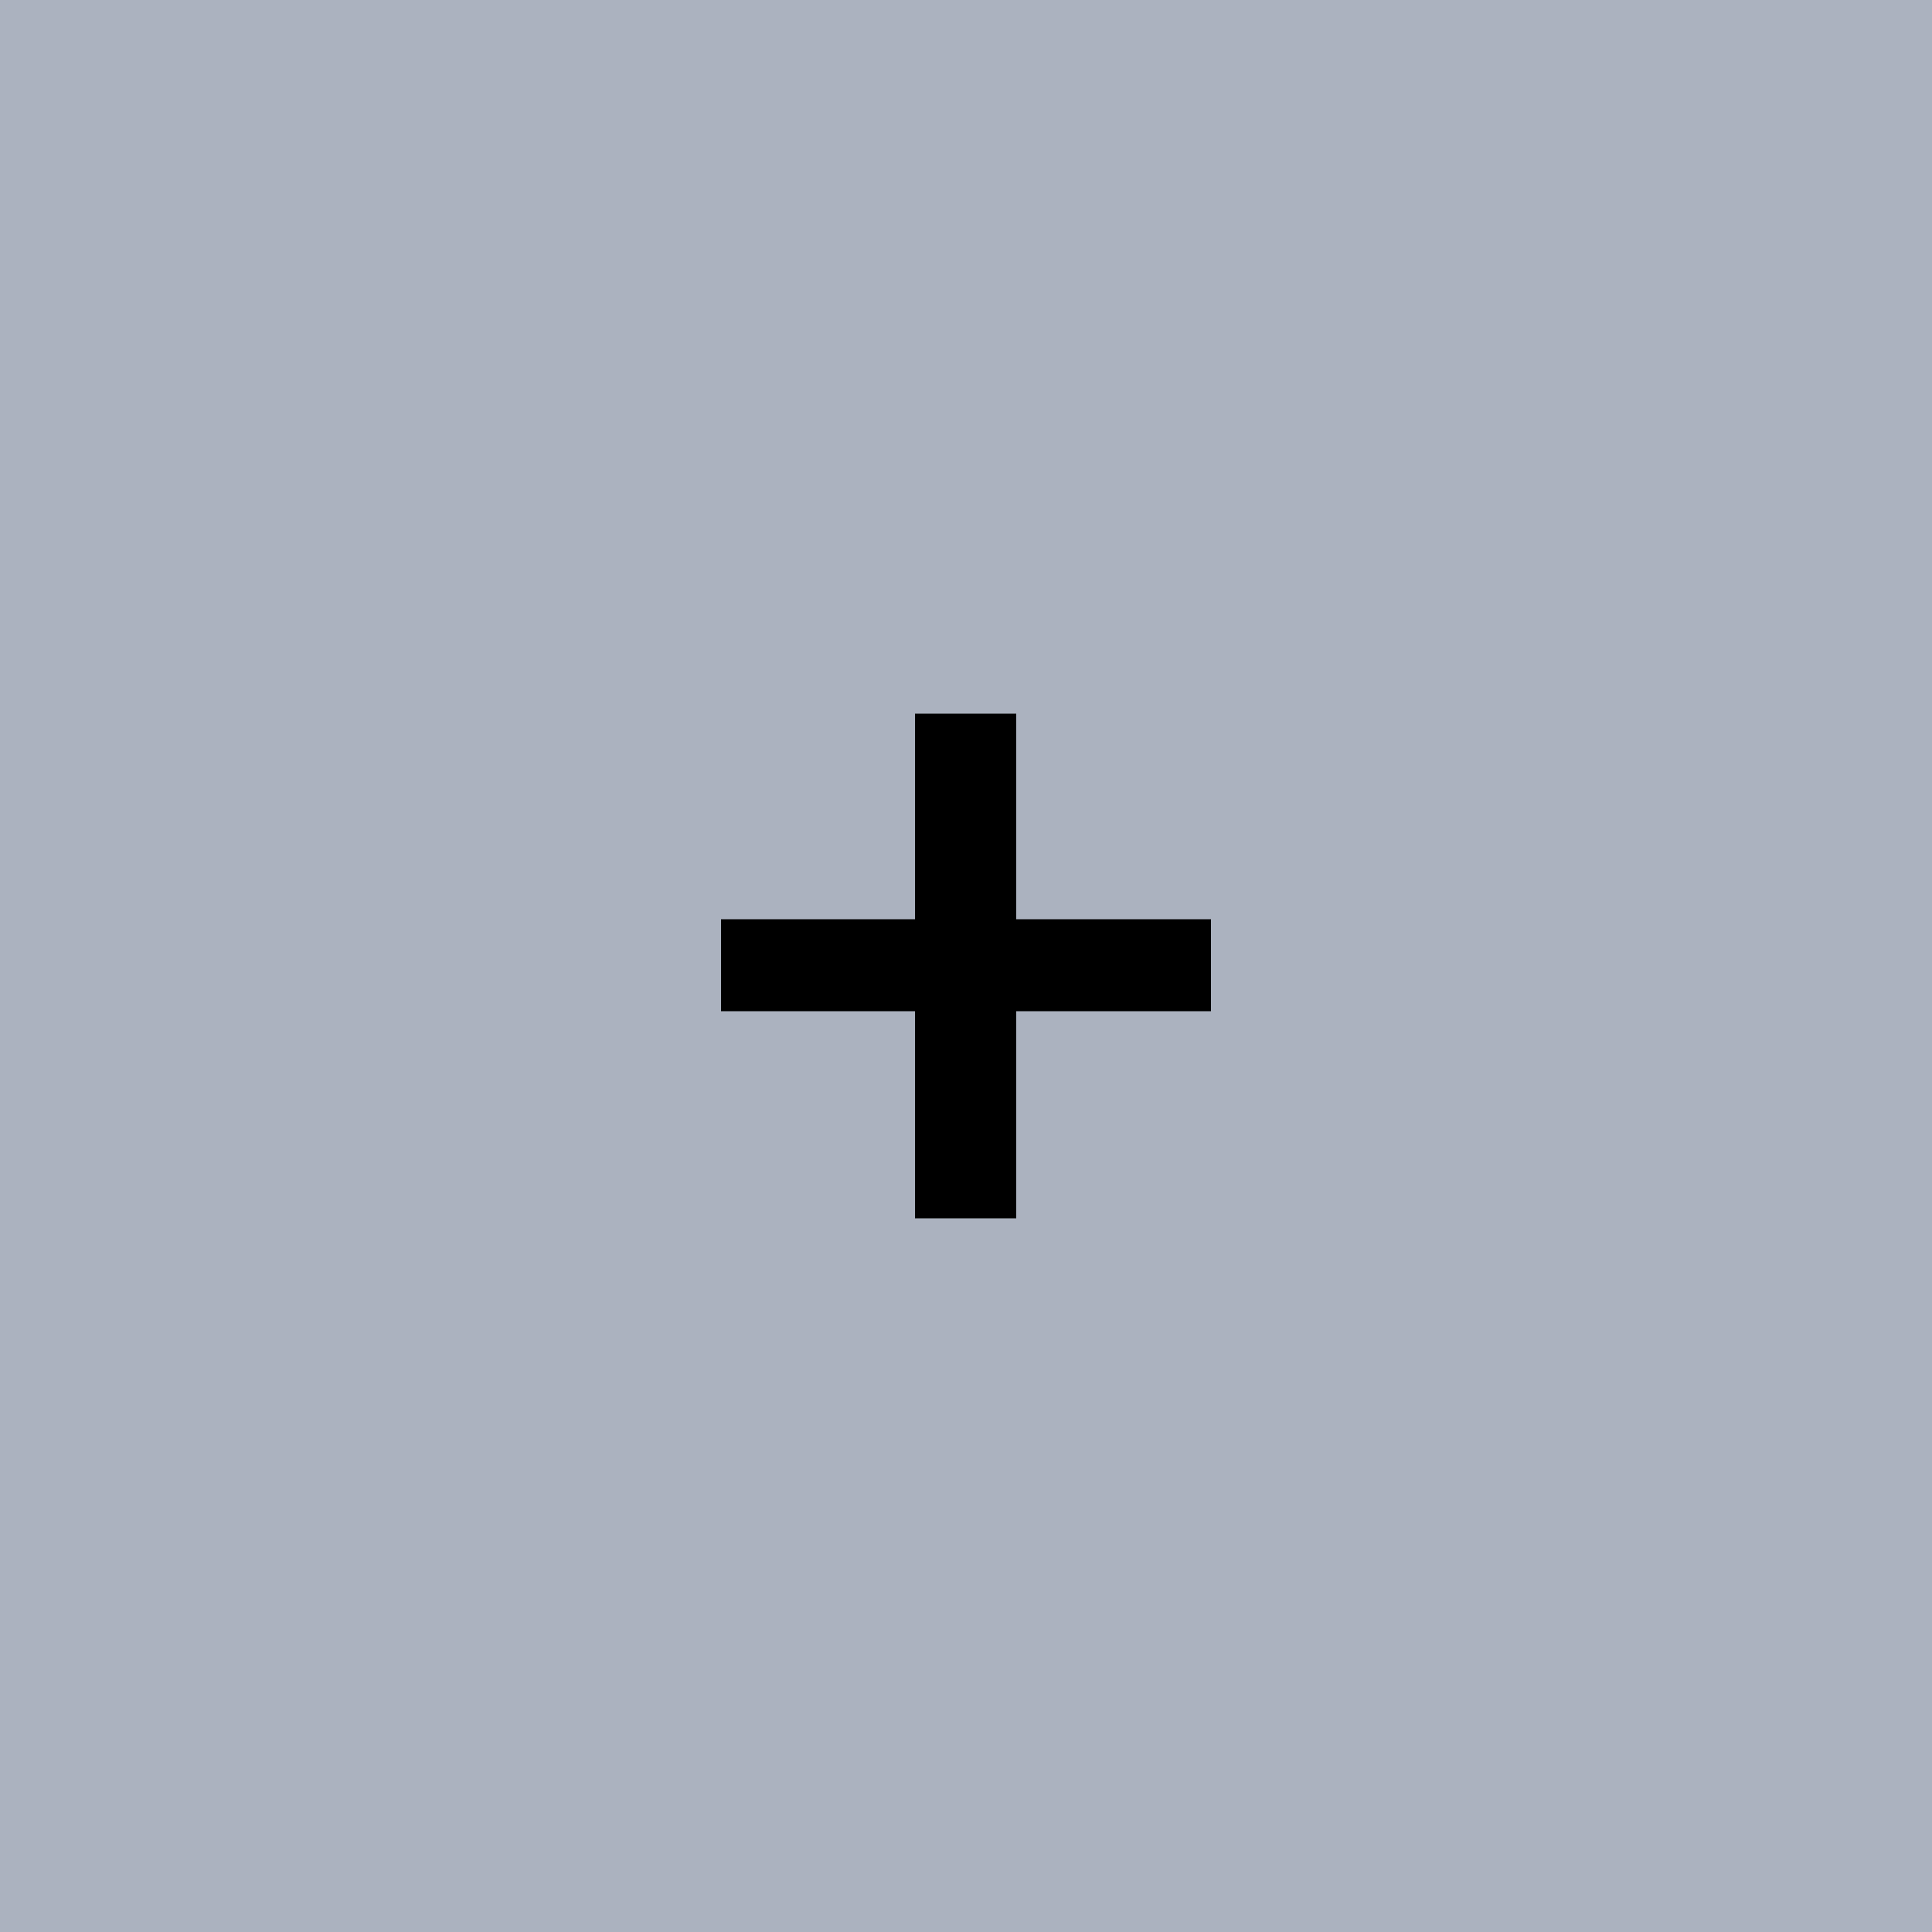 <svg xmlns="http://www.w3.org/2000/svg" width="25" height="25" viewBox="0 0 25 25"><rect width="100%" height="100%" fill="#abb2bf"/><path fill="#000000" d="M15.67 11.895v1.19h-2.52v2.68h-1.31v-2.68H9.33v-1.19h2.51v-2.66h1.31v2.66z"/></svg>